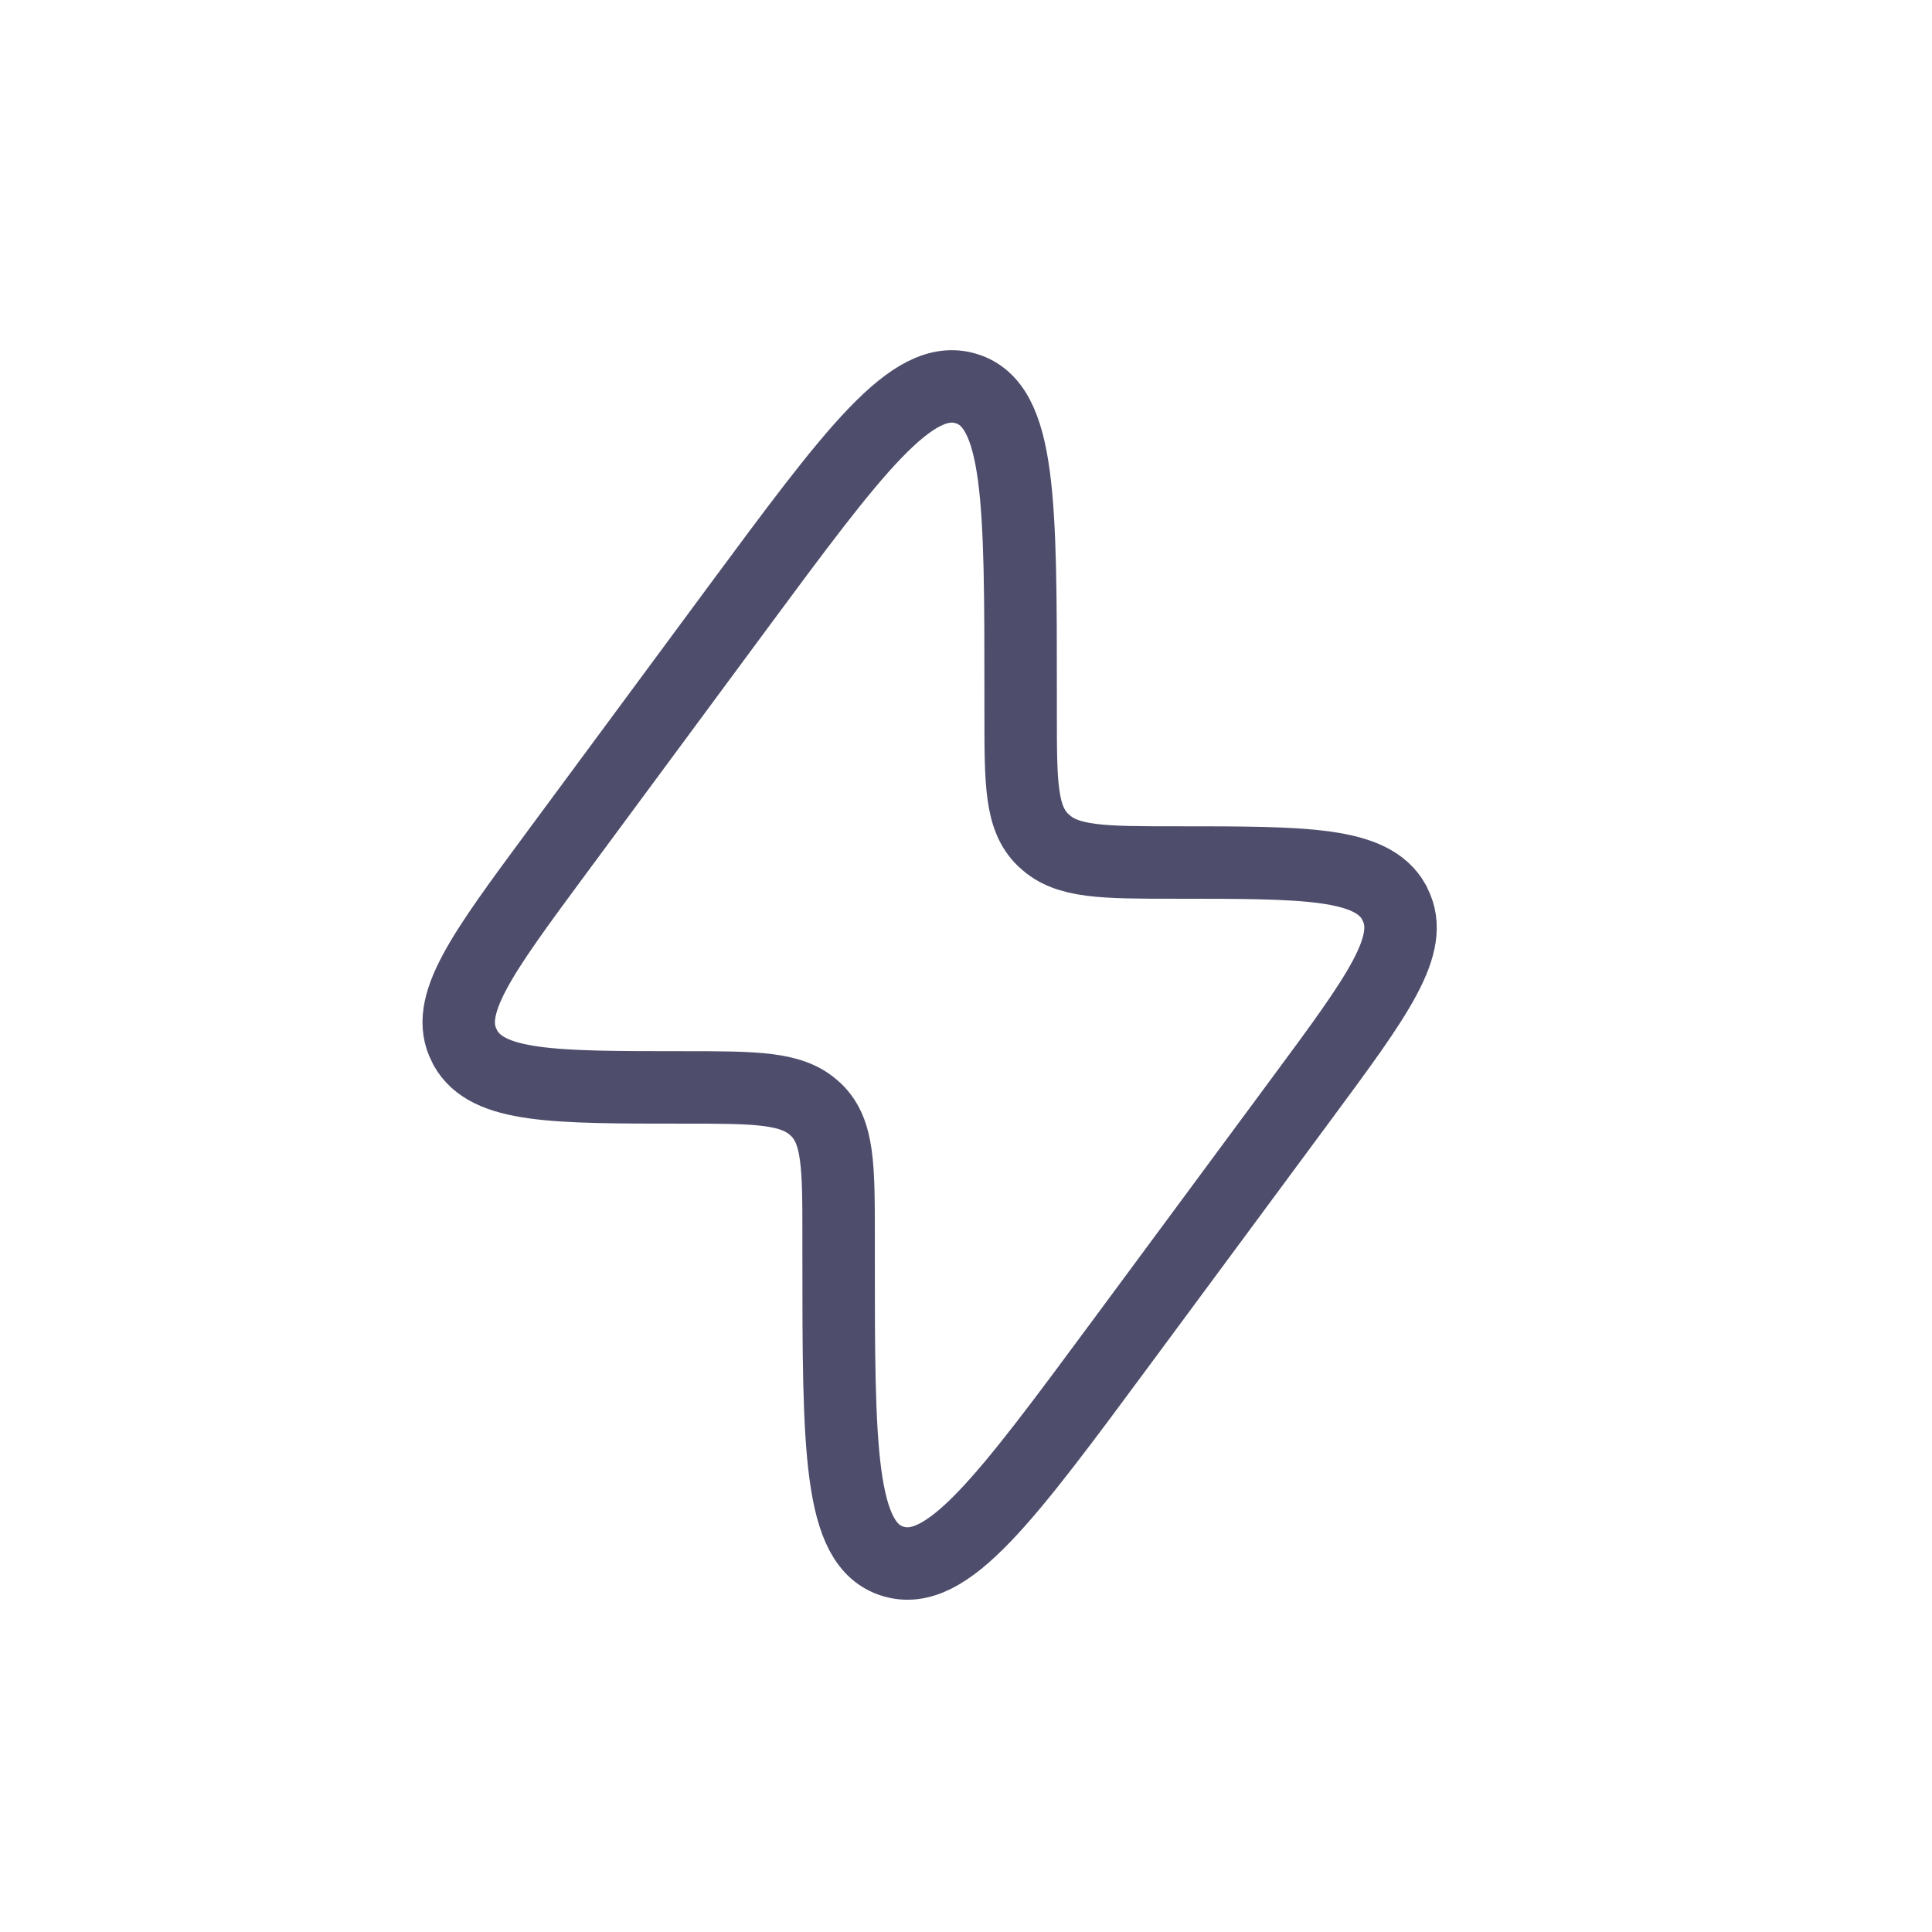 <svg width="32" height="32" viewBox="0 0 32 32" fill="none" xmlns="http://www.w3.org/2000/svg">
<path d="M9.226 14.114L12.21 10.076C14.142 7.464 15.107 6.159 16.006 6.437C16.905 6.712 16.905 8.314 16.905 11.514V11.816C16.905 12.973 16.905 13.55 17.275 13.911L17.296 13.929C17.672 14.286 18.273 14.286 19.474 14.286C21.637 14.286 22.719 14.286 23.088 14.941L23.103 14.974C23.449 15.64 22.823 16.488 21.57 18.183L18.585 22.22C16.653 24.833 15.689 26.138 14.789 25.86C13.89 25.587 13.89 23.985 13.89 20.782V20.481C13.89 19.324 13.89 18.747 13.521 18.385L13.5 18.367C13.123 18.011 12.522 18.011 11.321 18.011C9.158 18.011 8.077 18.011 7.708 17.356C7.702 17.345 7.697 17.333 7.692 17.322C7.346 16.657 7.973 15.809 9.226 14.114Z" stroke="#4E4D6C" stroke-width="1.2"/>
</svg>
